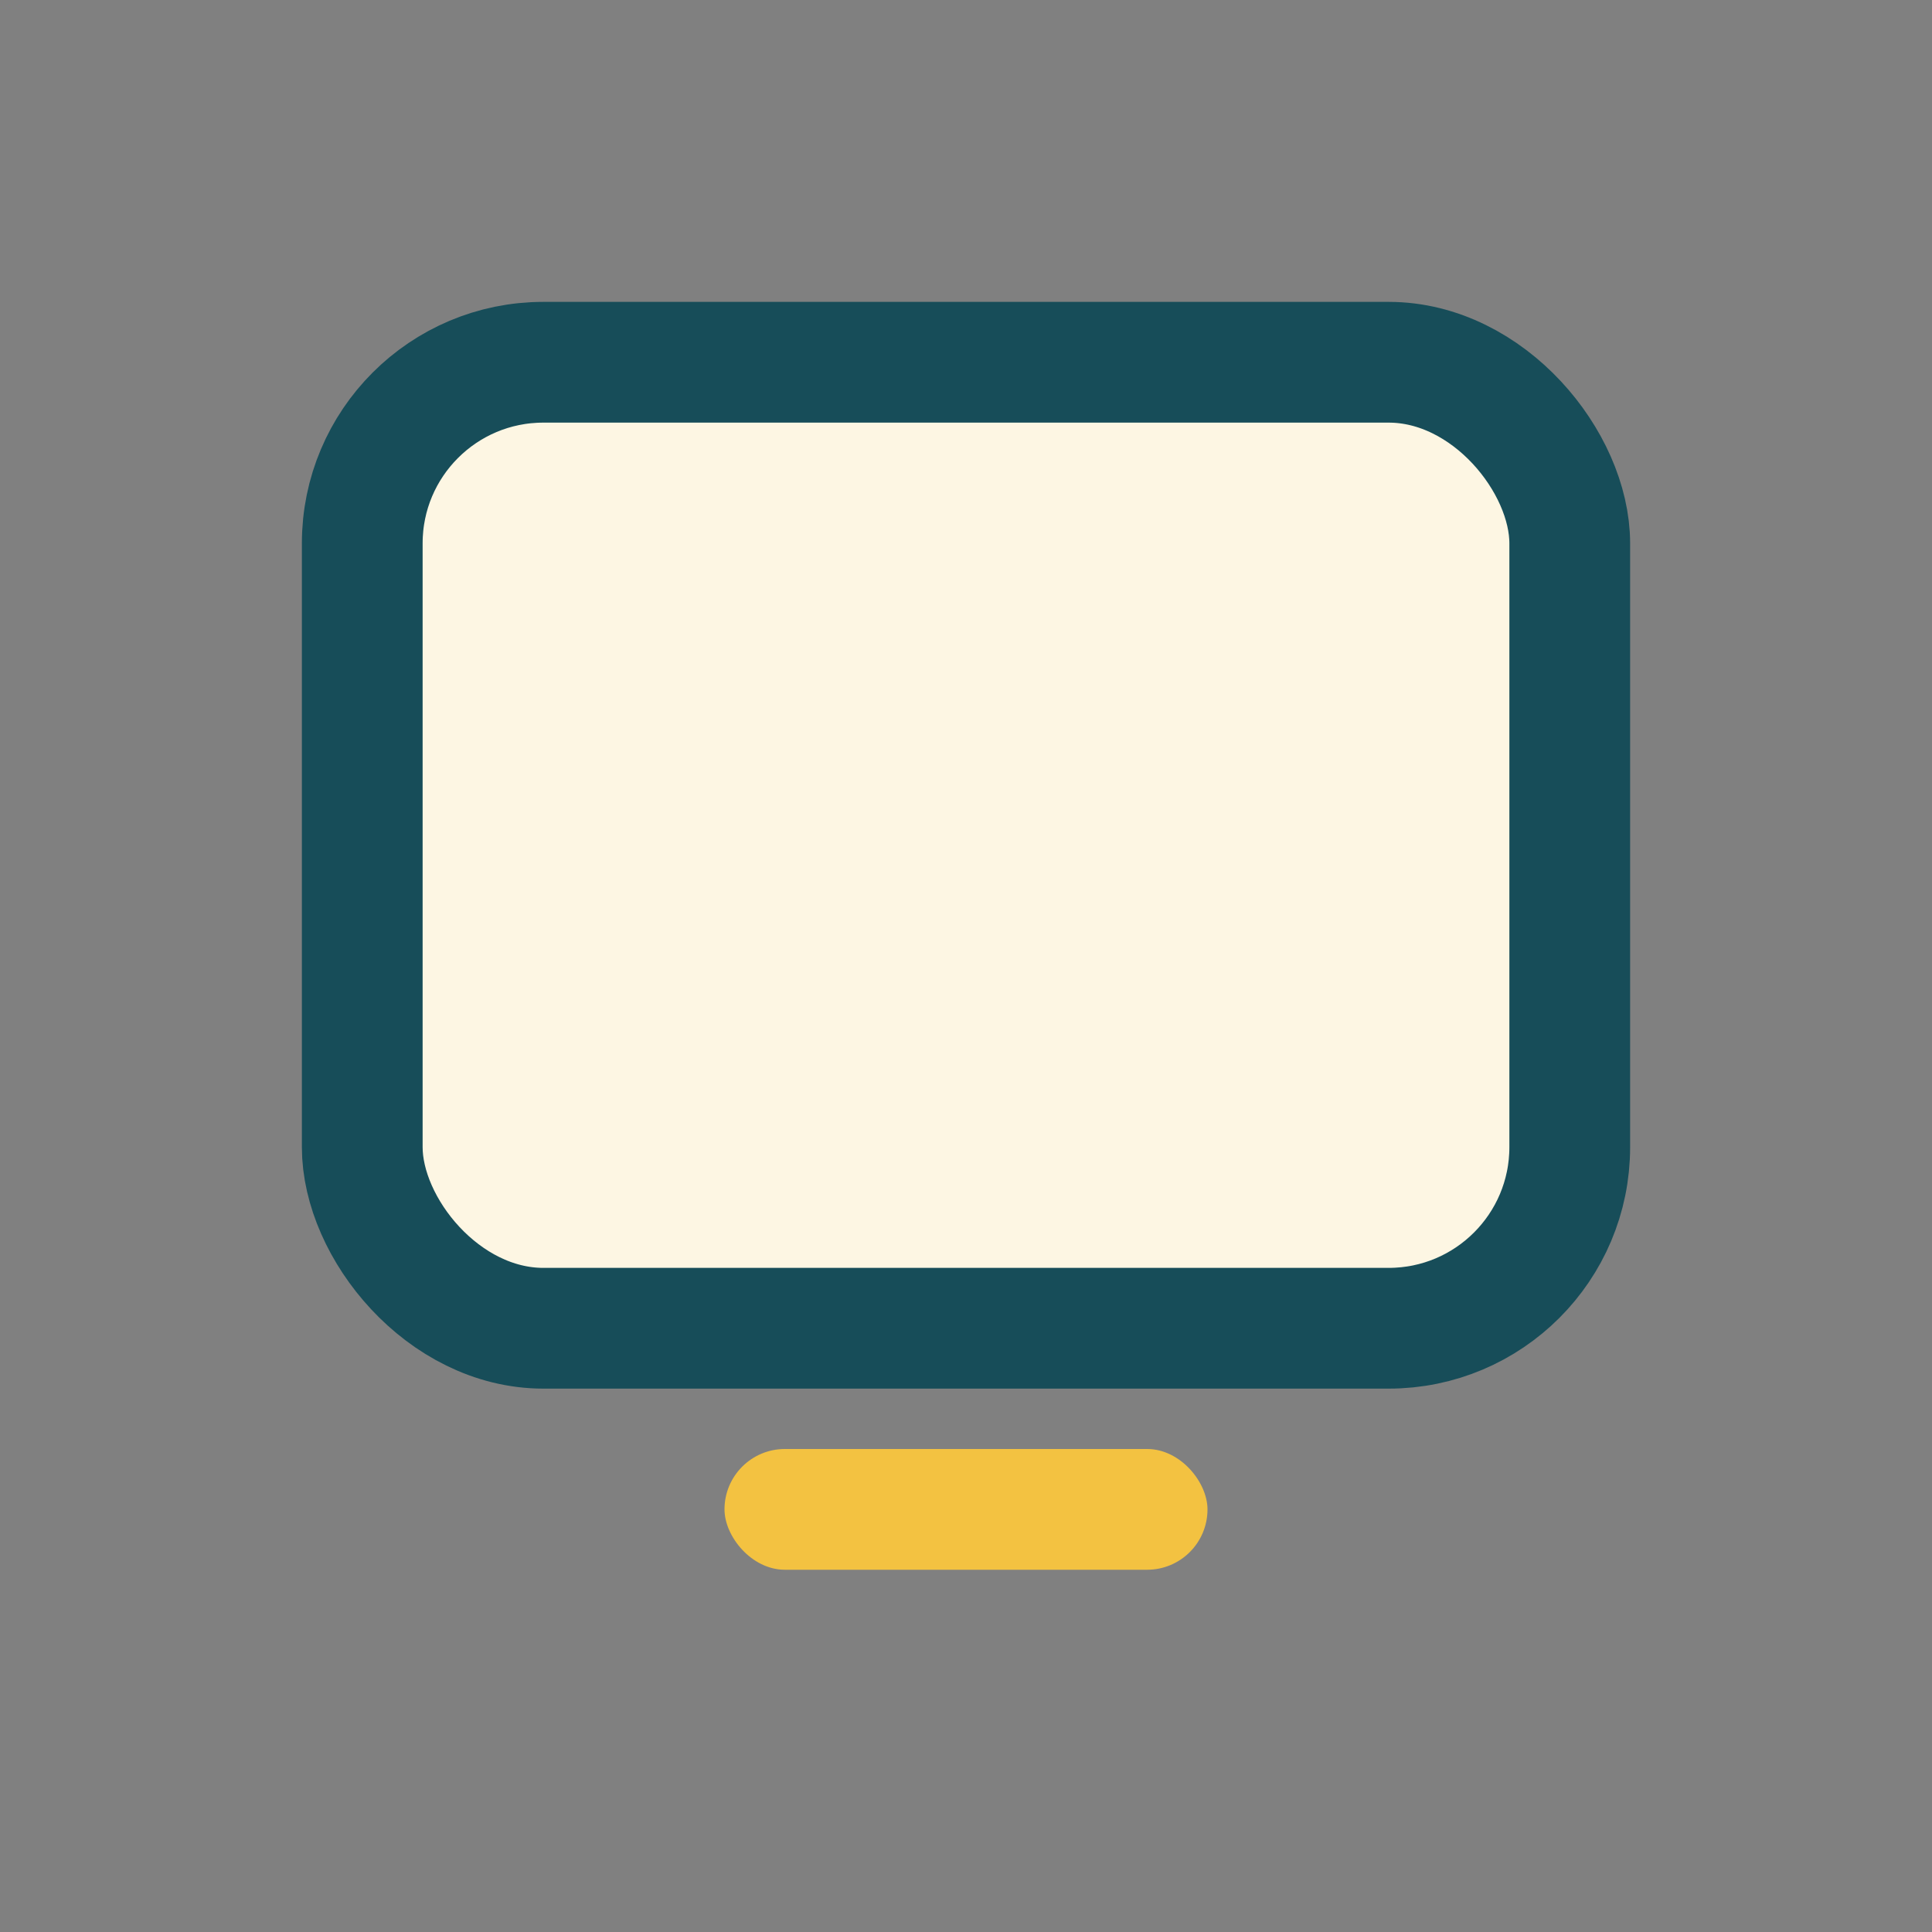<?xml version="1.0" encoding="UTF-8"?>
<svg xmlns="http://www.w3.org/2000/svg" width="32" height="32" viewBox="0 0 32 32"><rect x="0" y="0" width="32" height="32" fill="#808080" stroke="none"/><rect x="6" y="6" width="20" height="16" rx="3" fill="#FDF6E3" stroke="#174D59" stroke-width="2"/><rect x="12" y="24" width="8" height="2" rx="1" fill="#F3C241"/></svg>